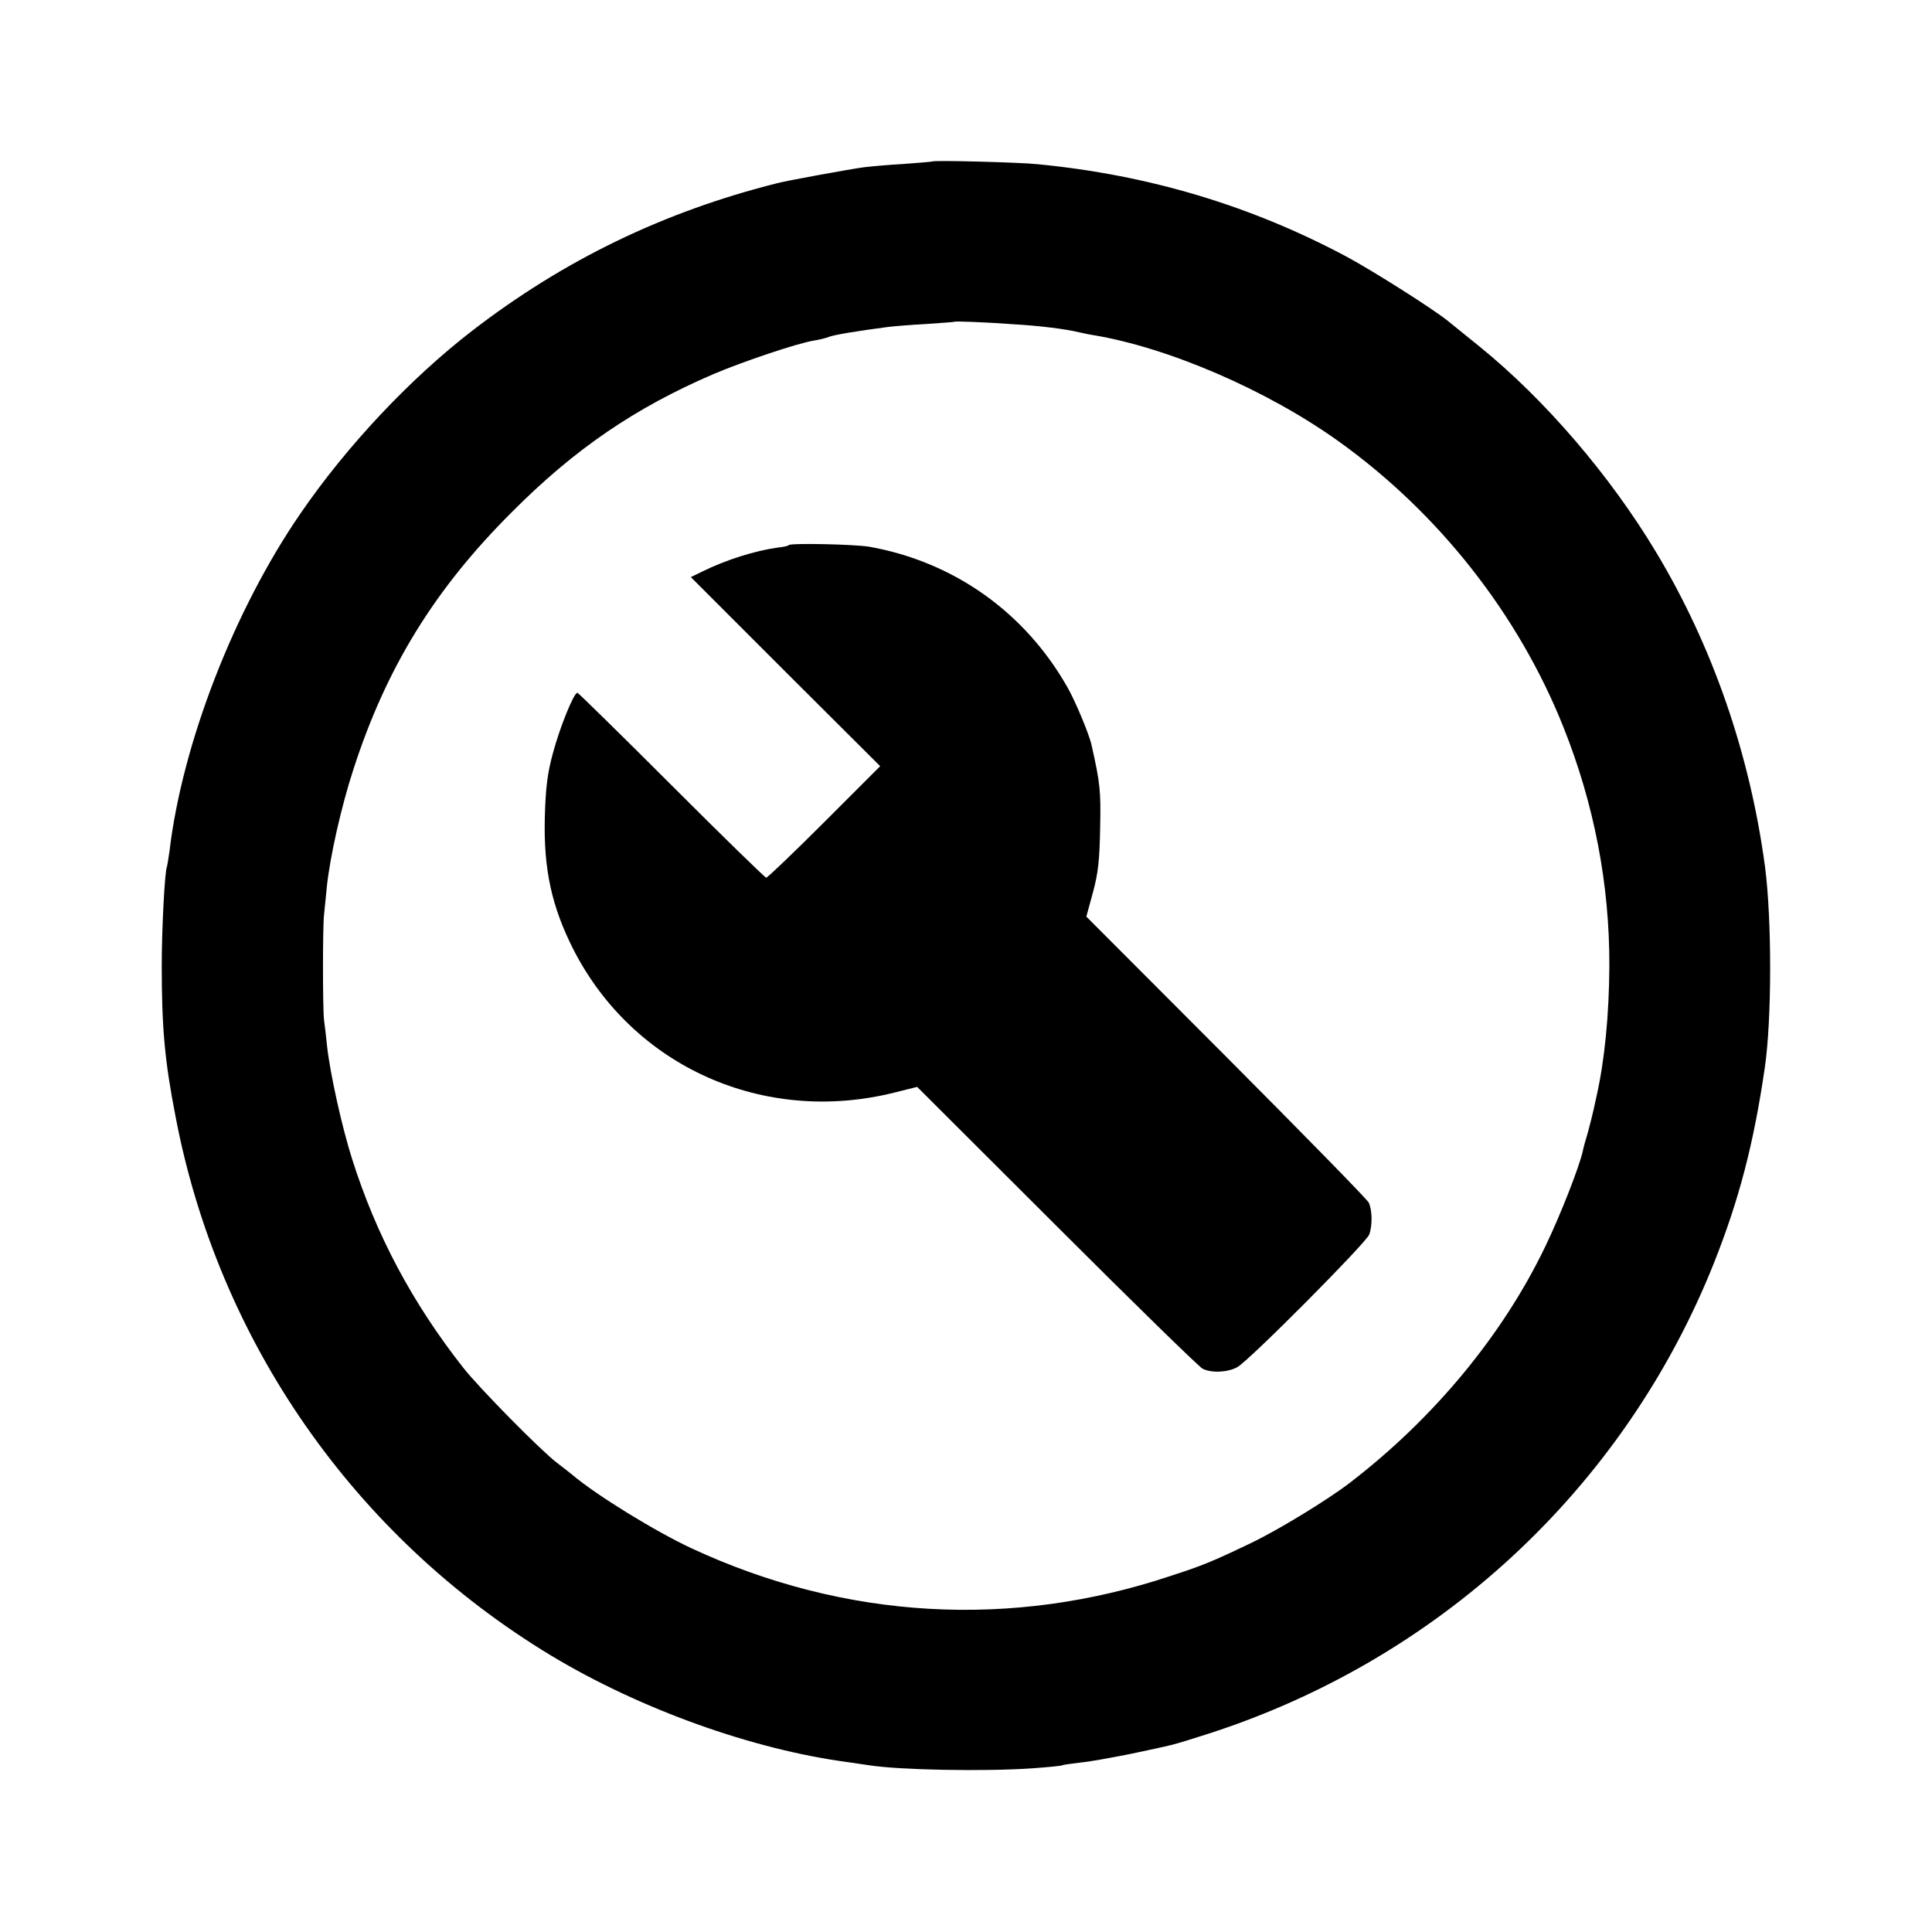<?xml version="1.0" standalone="no"?>
<!DOCTYPE svg PUBLIC "-//W3C//DTD SVG 20010904//EN"
 "http://www.w3.org/TR/2001/REC-SVG-20010904/DTD/svg10.dtd">
<svg version="1.0" xmlns="http://www.w3.org/2000/svg"
 width="700pt" height="700pt" viewBox="0 0 700 700"
 preserveAspectRatio="xMidYMid meet">
<g transform="translate(0,700) scale(0.1,-0.1)"
fill="#000000" stroke="none">
<path d="M3378 6415 c-2 -1 -48 -5 -103 -9 -55 -3 -120 -9 -145 -12 -45 -6
-278 -48 -315 -58 -410 -103 -772 -278 -1105 -535 -224 -173 -453 -416 -621
-661 -241 -350 -429 -835 -475 -1225 -4 -27 -8 -52 -9 -55 -8 -13 -19 -227
-19 -360 0 -225 11 -345 50 -545 155 -815 649 -1523 1360 -1953 324 -195 731
-341 1079 -387 28 -4 61 -9 75 -11 108 -17 415 -23 589 -11 57 4 107 9 110 11
3 2 33 6 66 10 33 3 114 18 180 31 160 34 146 30 260 66 849 266 1528 893
1855 1713 91 229 144 432 184 706 26 176 26 538 1 730 -55 409 -190 799 -395
1140 -167 278 -403 553 -640 745 -52 42 -104 84 -115 93 -55 44 -263 176 -364
231 -346 185 -717 297 -1121 336 -64 7 -377 15 -382 10z m297 -590 c88 -5 186
-17 235 -29 14 -3 36 -8 50 -10 273 -45 632 -200 890 -385 362 -259 651 -626
814 -1034 112 -280 168 -572 167 -867 -1 -178 -17 -340 -46 -470 -3 -14 -8
-36 -11 -50 -3 -14 -12 -50 -20 -80 -9 -30 -18 -62 -19 -70 -13 -58 -81 -232
-136 -346 -154 -321 -404 -623 -709 -857 -82 -63 -263 -173 -360 -219 -138
-66 -172 -80 -286 -117 -578 -194 -1183 -159 -1738 99 -131 61 -346 193 -433
267 -12 10 -37 29 -55 43 -56 42 -282 271 -340 345 -186 237 -315 481 -402
755 -37 116 -80 310 -91 410 -3 30 -8 73 -11 95 -5 46 -5 335 0 380 2 17 6 62
10 100 11 109 53 295 97 429 119 368 295 653 574 931 228 229 447 378 731 500
106 45 305 112 363 121 19 3 44 9 56 14 19 7 102 21 210 35 22 3 85 8 140 11
55 4 101 7 102 8 3 3 105 -1 218 -9z"/>
<path d="M2858 5025 c-2 -3 -20 -7 -40 -9 -81 -11 -187 -44 -274 -87 l-41 -20
343 -343 343 -342 -202 -202 c-111 -111 -206 -202 -211 -202 -4 0 -159 151
-343 335 -184 184 -338 335 -341 335 -13 0 -64 -126 -89 -220 -20 -73 -26
-126 -29 -230 -5 -190 25 -326 105 -483 218 -423 689 -633 1160 -516 l84 21
506 -505 c278 -278 516 -510 528 -516 31 -16 89 -14 125 5 40 20 467 450 479
481 12 33 11 90 -2 116 -6 12 -239 250 -517 529 l-506 507 24 88 c19 70 24
117 26 233 3 135 0 162 -31 300 -8 38 -58 158 -87 209 -154 272 -411 455 -718
510 -54 9 -284 14 -292 6z"/>
</g>
</svg>
